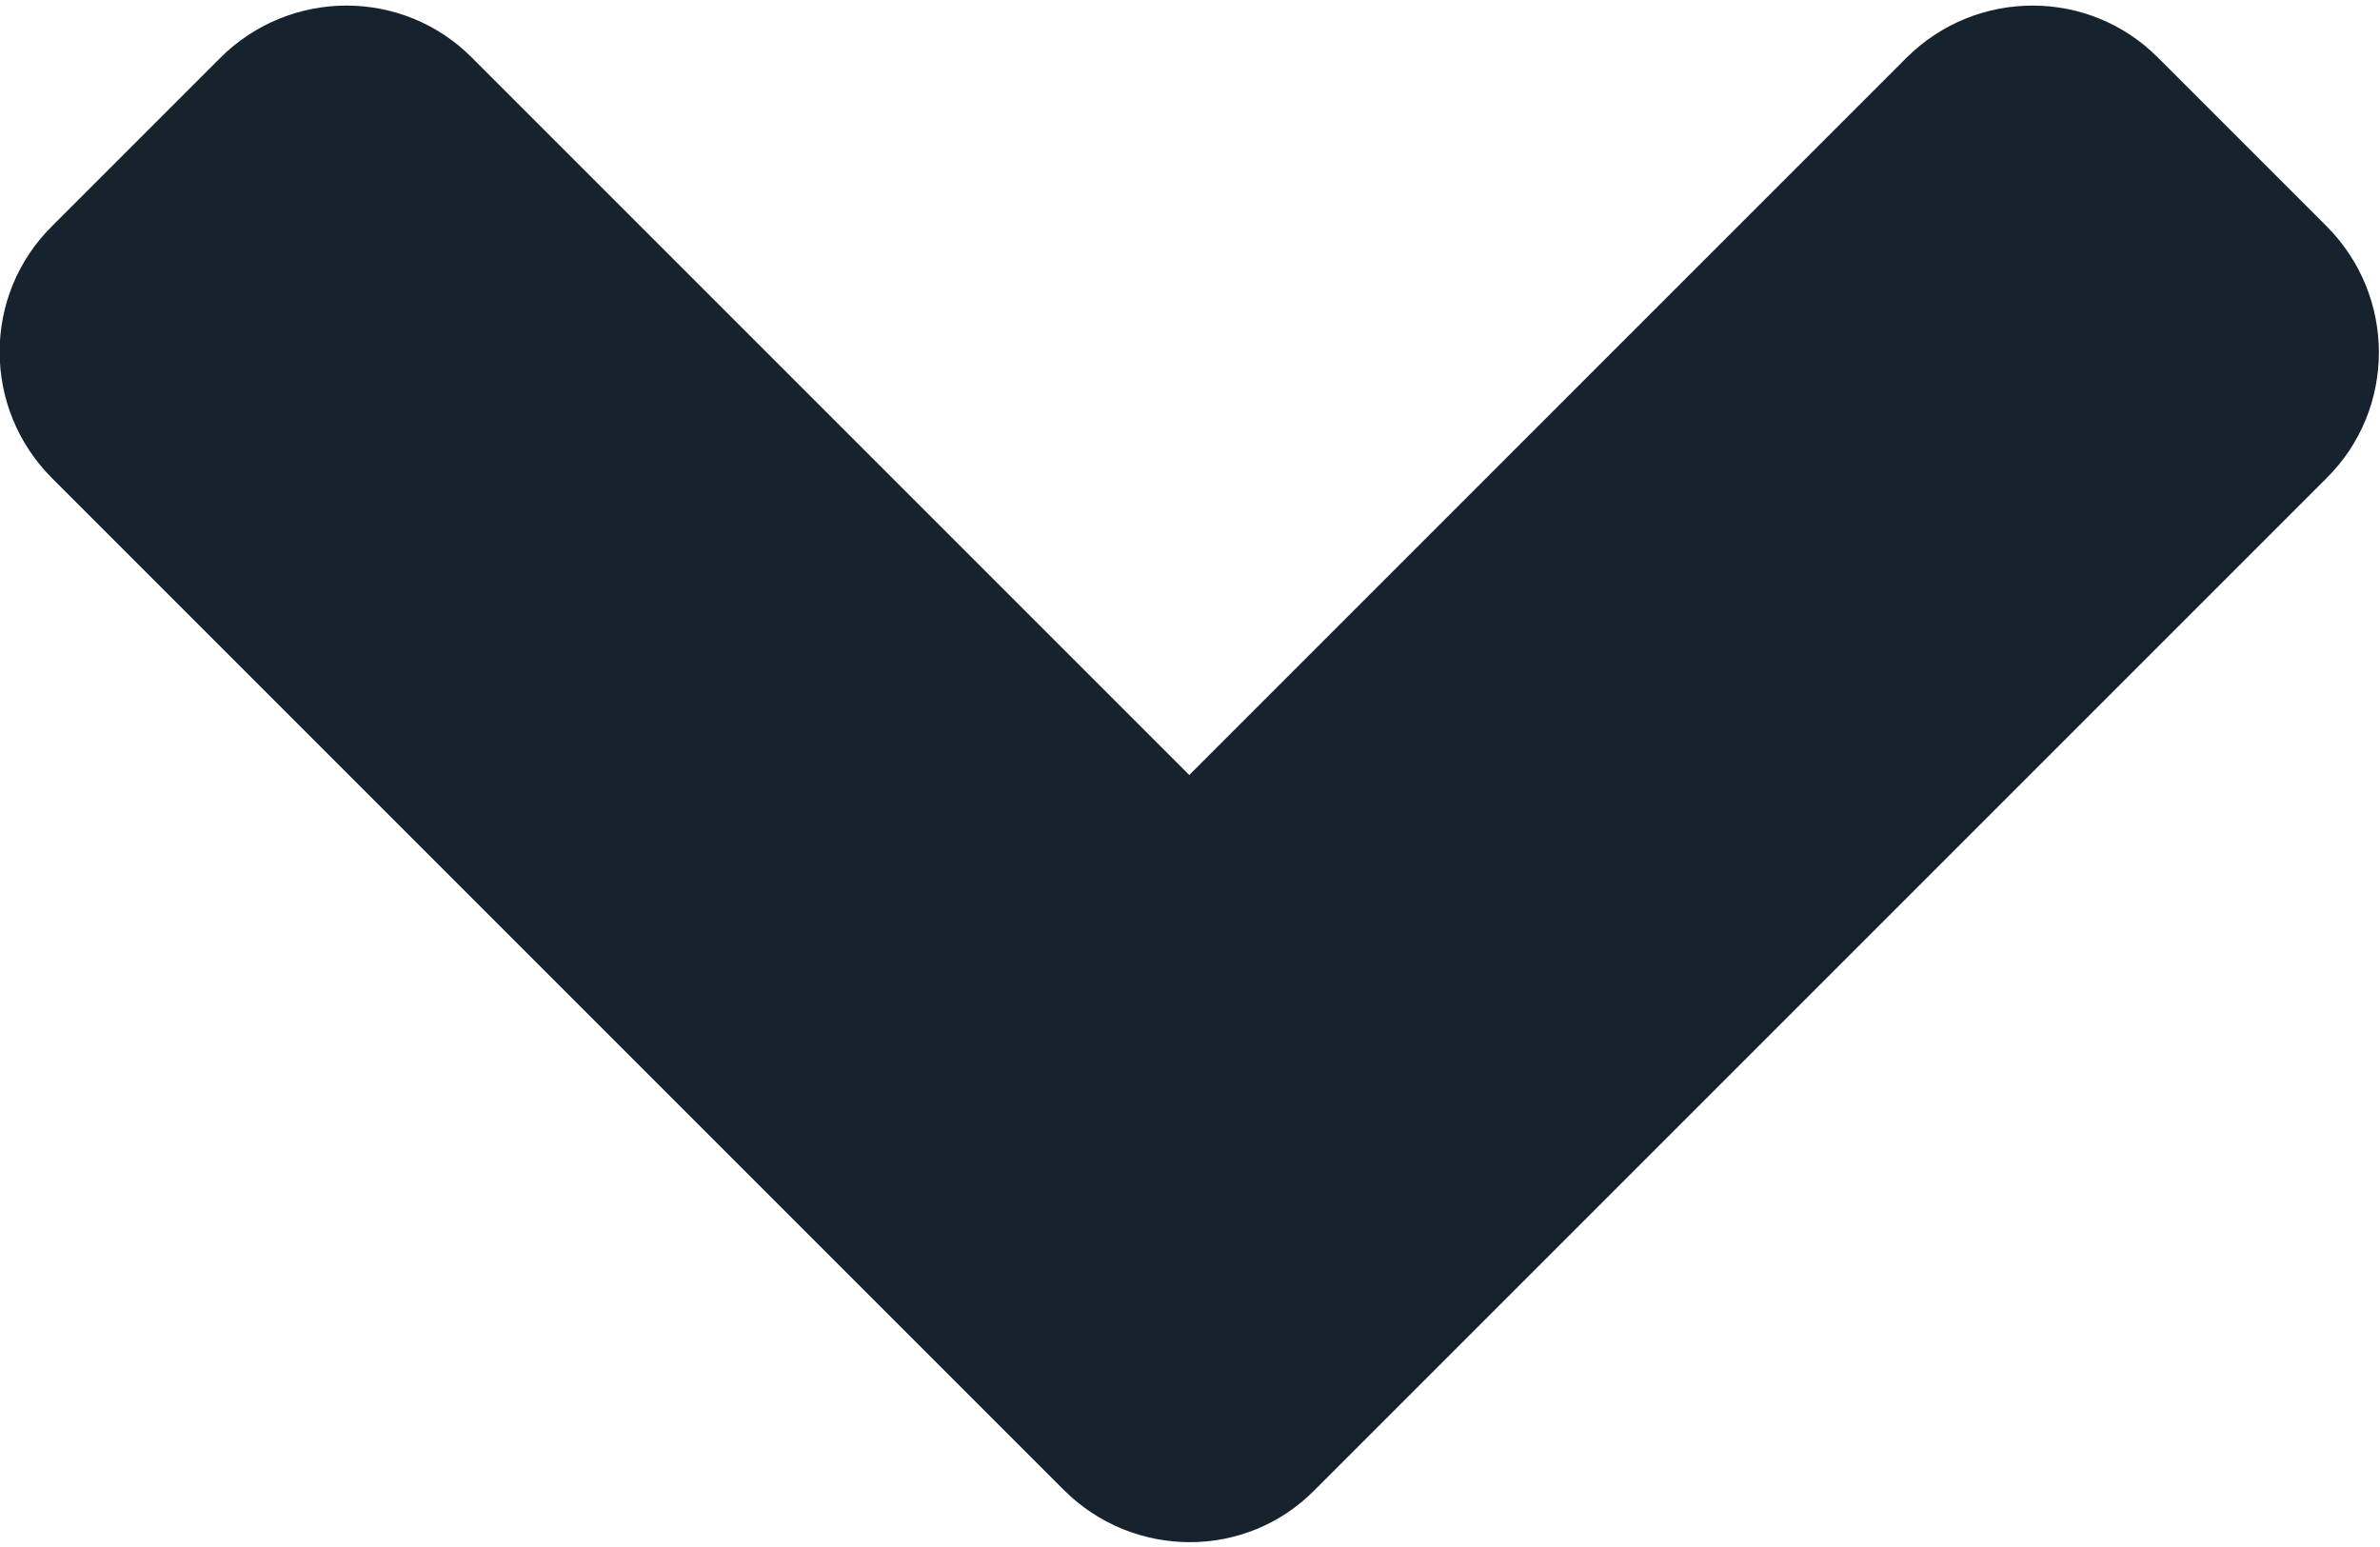 <svg width="320" height="208" viewBox="0 0 320 208" fill="none" xmlns="http://www.w3.org/2000/svg">
<path d="M143 200.3L7 64.3C-2.4 54.9 -2.4 39.7 7 30.4L29.6 7.8C39 -1.6 54.2 -1.6 63.5 7.8L159.9 104.2L256.3 7.8C265.7 -1.6 280.9 -1.6 290.2 7.8L312.8 30.4C322.2 39.8 322.2 55 312.8 64.3L176.8 200.3C167.6 209.7 152.4 209.7 143 200.3V200.3Z" fill="#16232E"/>
</svg>
